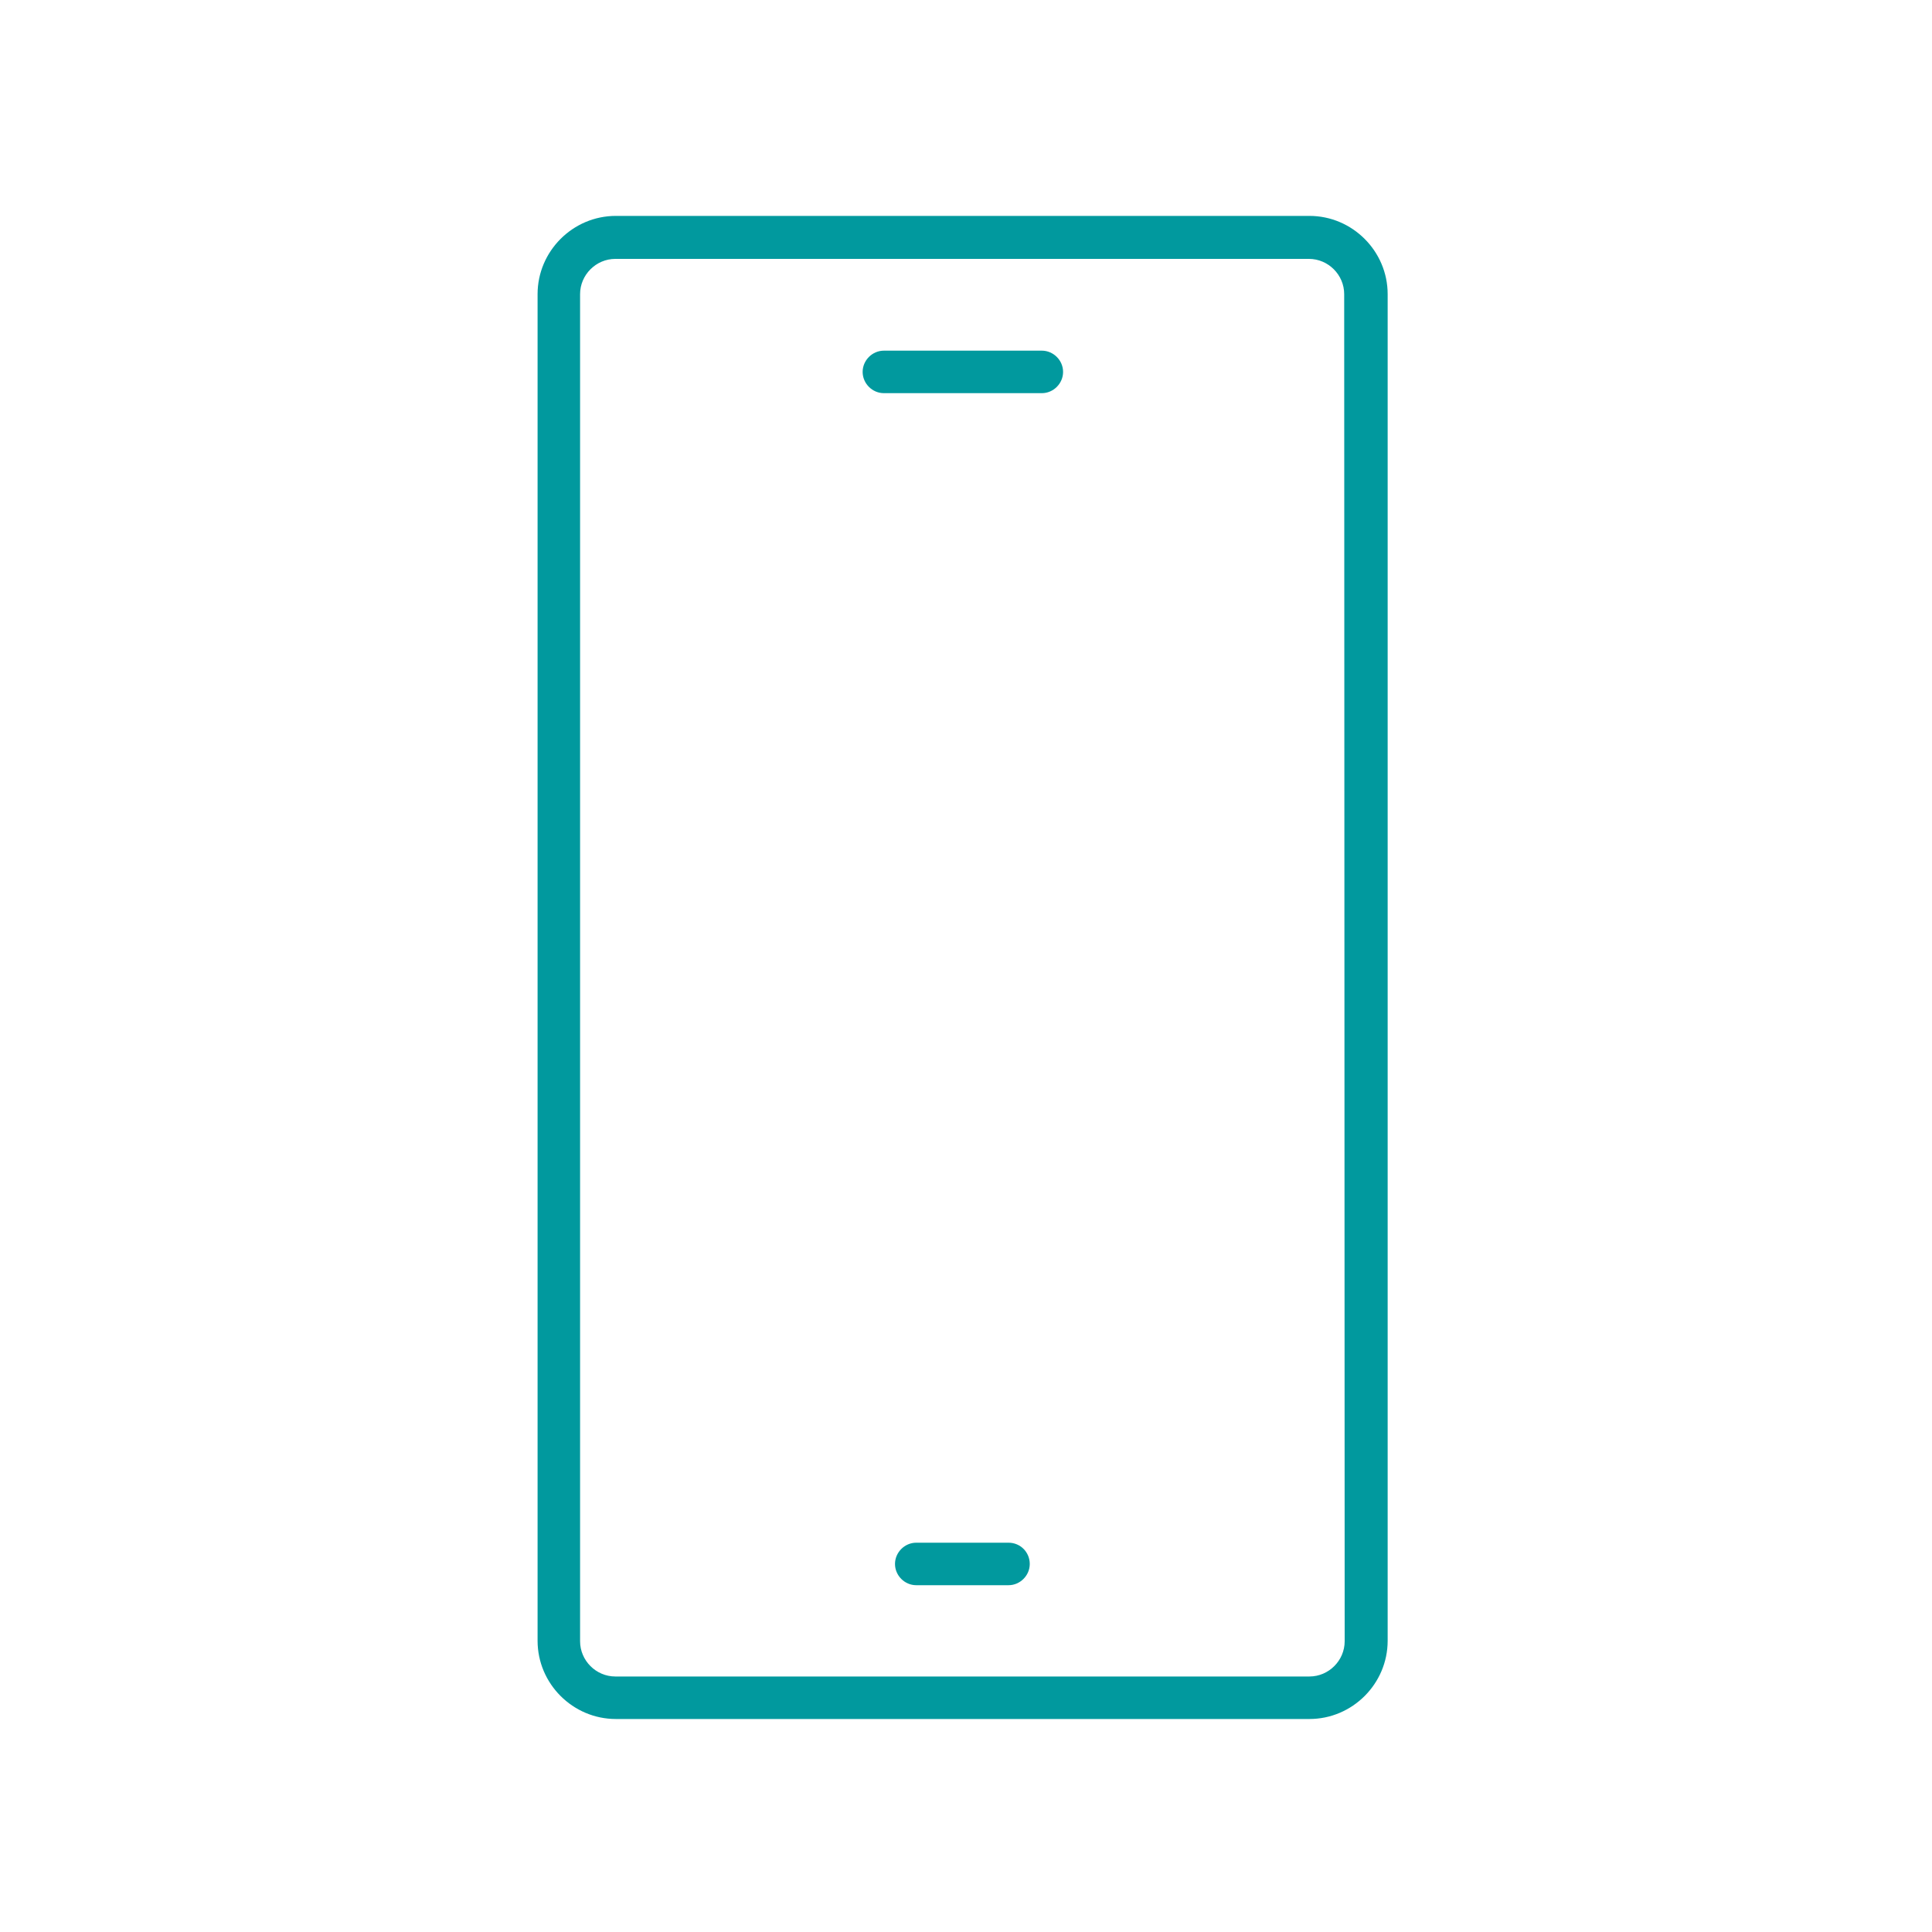 <?xml version="1.0" encoding="UTF-8"?> <svg xmlns="http://www.w3.org/2000/svg" xmlns:xlink="http://www.w3.org/1999/xlink" version="1.1" id="Layer_1" x="0px" y="0px" width="400px" height="400px" viewBox="0 0 400 400" style="enable-background:new 0 0 400 400;" xml:space="preserve"> <style type="text/css"> .st0{fill:#01999E;} </style> <path class="st0" d="M271.1,44.7H127.5c-8.9,0-16.2,7.3-16.2,16.2v278.8c0,8.9,7.3,16.2,16.2,16.2h143.6c8.9,0,16.2-7.3,16.2-16.2 V60.9C287.3,52,280,44.7,271.1,44.7L271.1,44.7z M278.4,339.8c0,4-3.3,7.3-7.3,7.3l-143.7,0c-4,0-7.3-3.3-7.3-7.3V60.9 c0-4,3.3-7.3,7.3-7.3h143.6c4,0,7.3,3.3,7.3,7.3L278.4,339.8L278.4,339.8z"></path> <path class="st0" d="M215.7,72.6H183c-2.4,0-4.4,2-4.4,4.4s2,4.4,4.4,4.4h32.7c2.4,0,4.4-2,4.4-4.4S218.1,72.6,215.7,72.6z"></path> <path class="st0" d="M208.8,319.4h-19.1c-2.4,0-4.4,2-4.4,4.4s2,4.4,4.4,4.4h19.1c2.4,0,4.4-2,4.4-4.4S211.3,319.4,208.8,319.4z"></path> </svg> 